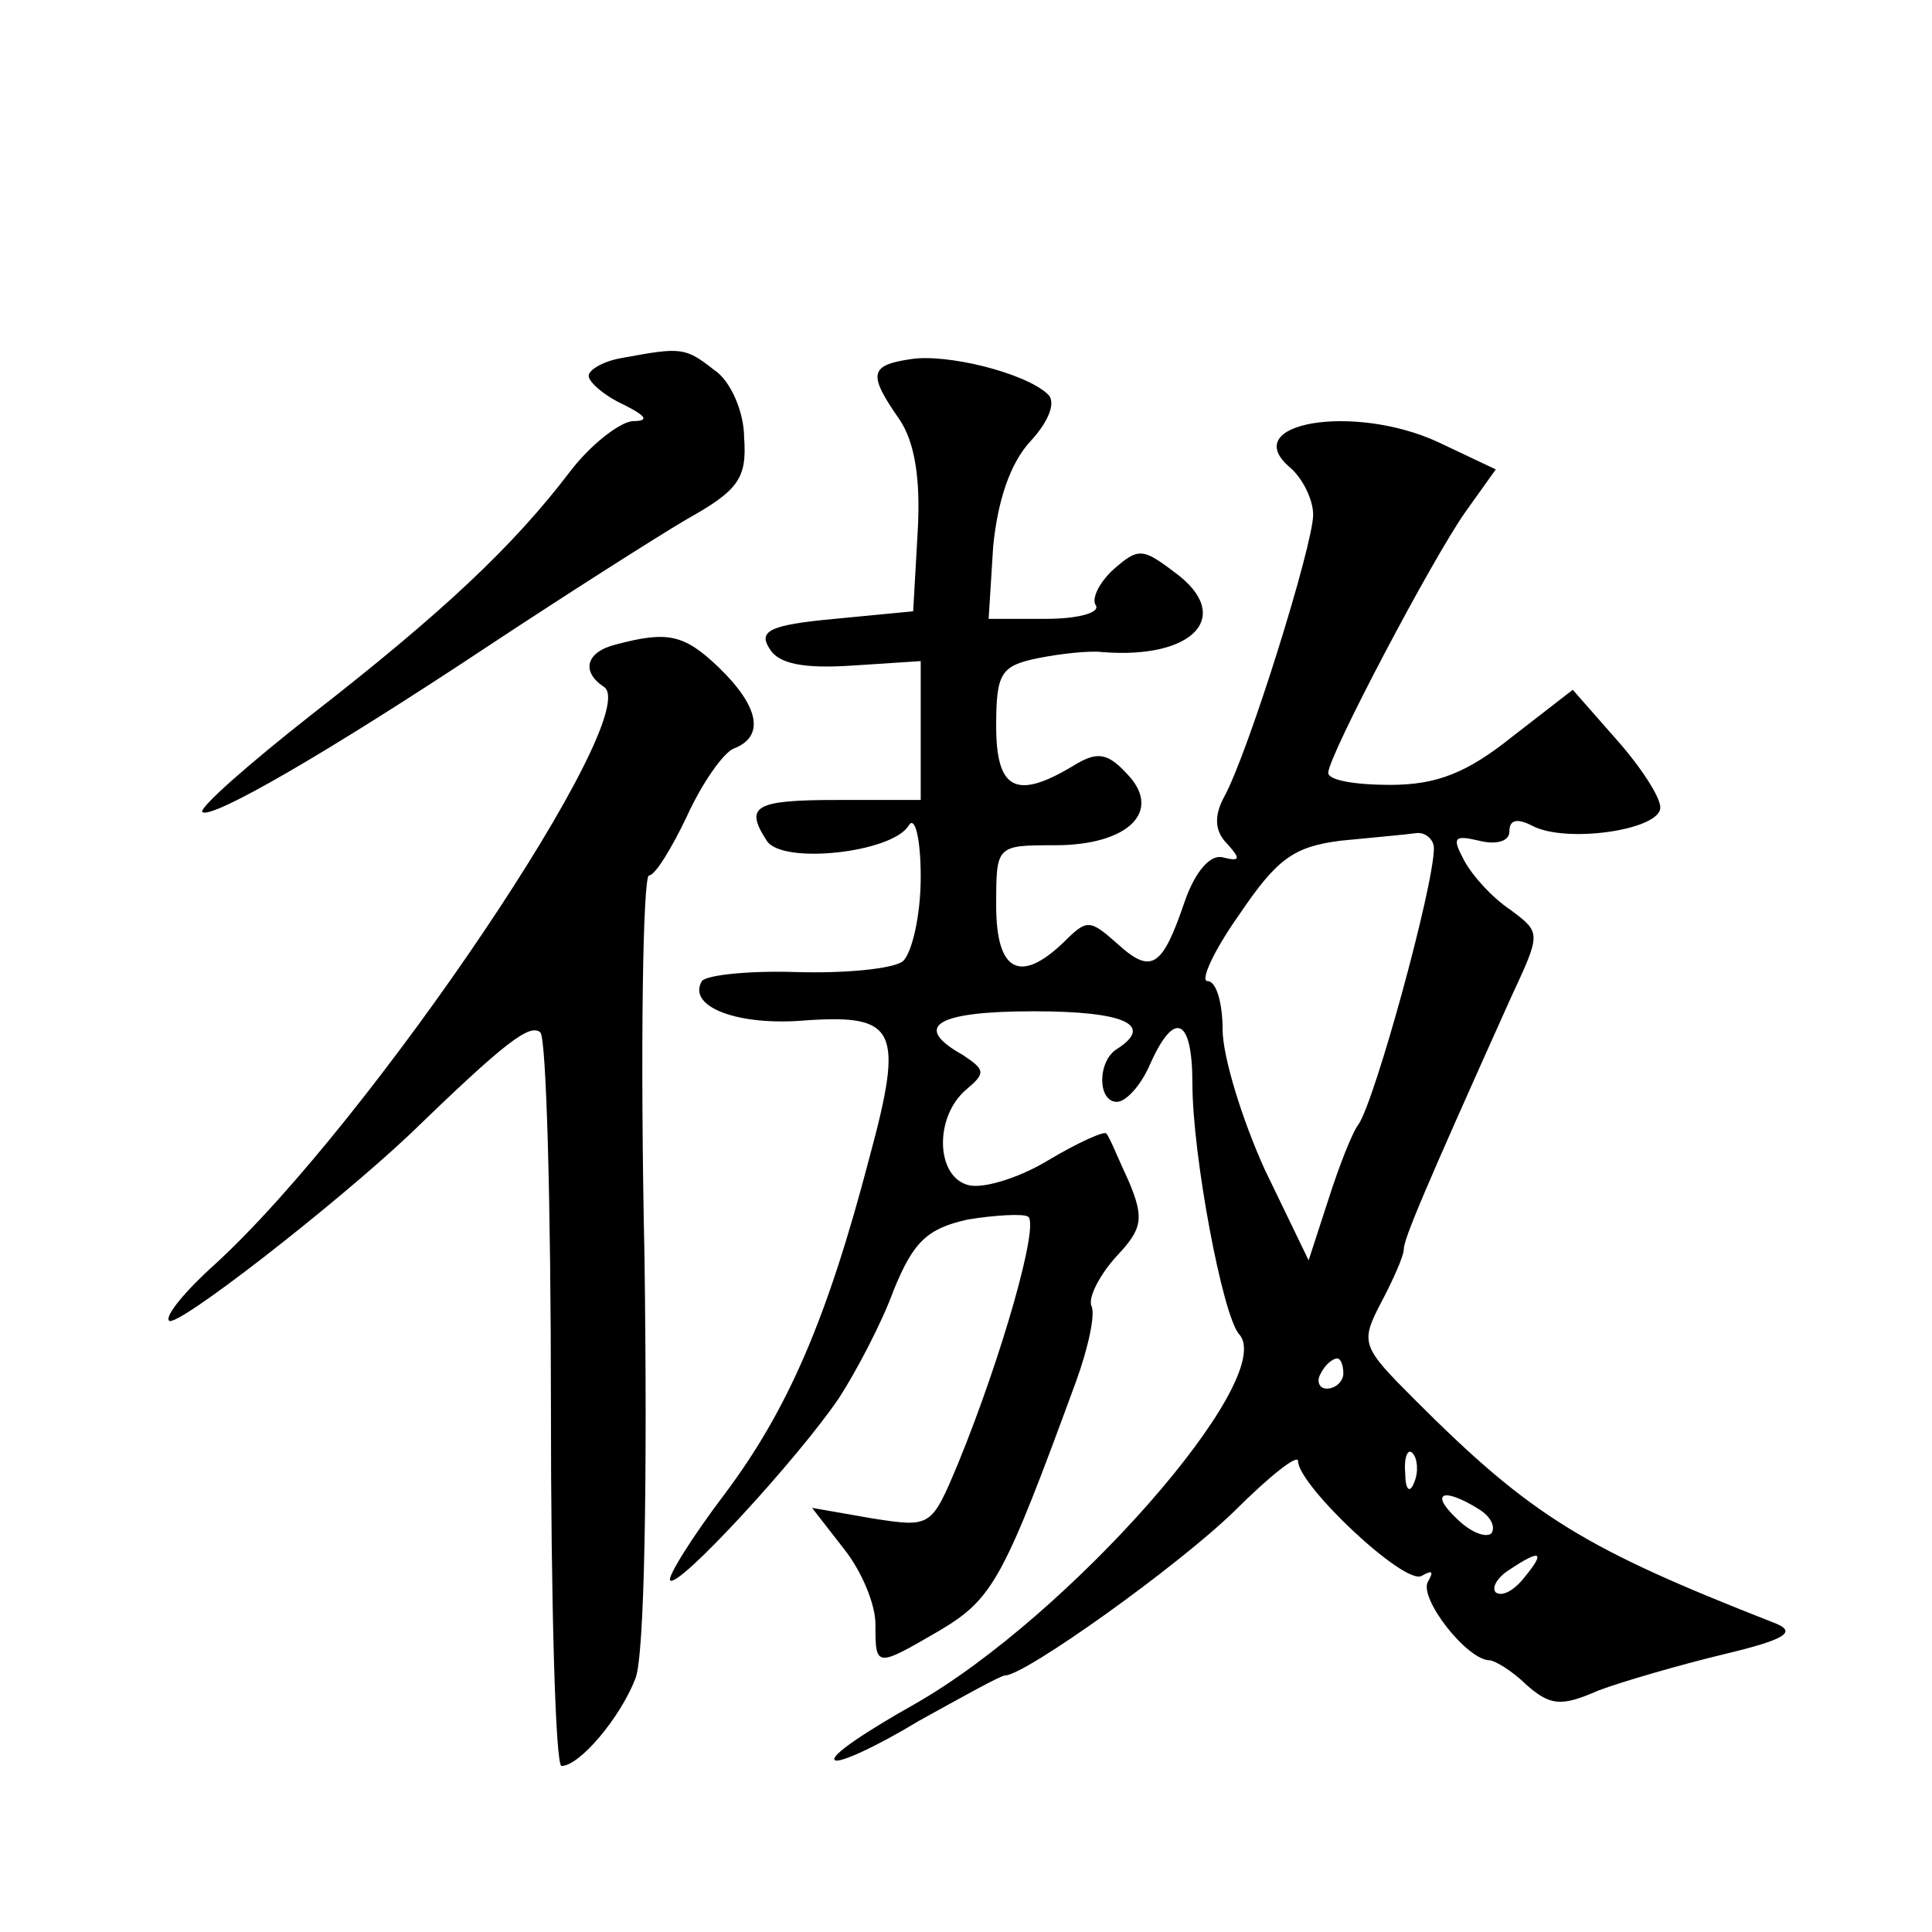<?xml version="1.0" standalone="no"?>
<!DOCTYPE svg PUBLIC "-//W3C//DTD SVG 20010904//EN"
 "http://www.w3.org/TR/2001/REC-SVG-20010904/DTD/svg10.dtd">
<svg version="1.0" xmlns="http://www.w3.org/2000/svg"
 width="128pt" height="128pt" viewBox="0 0 128 128"
 preserveAspectRatio="xMidYMid meet">
<g transform="translate(0,128) scale(0.1,-0.1)"
fill="#0" stroke="none">
<path d="M413 1043 c-13 -2 -23 -8 -23 -12 0 -4 10 -13 23 -19 16 -8 17 -11 6 -11
-9 -1 -28 -16 -41 -33 -38 -50 -85 -94 -171 -161 -42 -33 -75 -62 -73 -65 6 -5
81 38 191 111 50 33 108 70 130 83 34 19 40 27 38 54 0 17 -9 38 -20 45 -19 15
-22 15 -60 8z M603 1042 c-27 -4 -28 -10 -7 -40 10 -15 14 -39 12 -74 l-3 -53 -52
-5 c-43 -4 -51 -8 -43 -20 6 -10 23 -13 54 -11 l46 3 0 -46 0 -46 -55 0 c-55 0
-62 -4 -47 -27 10 -16 83 -8 94 10 4 7 8 -8 8 -34 0 -26 -6 -51 -12 -56 -7 -5 -39
-8 -71 -7 -31 1 -59 -2 -62 -6 -10 -17 24 -30 69 -26 60 4 65 -6 42 -91 -28 -107
-54 -167 -96 -223 -22 -29 -38 -55 -36 -57 5 -6 85 81 112 121 11 17 28 49 36 71
13 32 22 41 49 47 18 3 37 4 40 2 8 -4 -17 -92 -46 -163 -18 -43 -18 -43 -57 -37
l-40 7 21 -27 c12 -15 21 -37 21 -50 0 -29 0 -29 43 -4 35 21 42 34 90 165 8 22
13 45 10 50 -2 6 6 21 17 33 17 18 18 25 8 49 -7 15 -13 30 -15 32 -1 2 -19 -6
-39 -18 -20 -12 -44 -19 -53 -16 -21 6 -22 45 -1 63 13 11 13 13 -2 23 -34 19 -18
29 47 29 60 0 80 -9 55 -25 -13 -8 -13 -35 0 -35 6 0 16 11 22 25 16 36 28 31 28
-13 0 -47 20 -154 31 -166 26 -29 -113 -187 -215 -245 -32 -18 -56 -34 -53 -37
2 -3 28 9 56 26 29 16 54 30 57 30 13 0 114 72 152 109 23 23 42 38 42 33 0 -16
71 -83 82 -76 7 4 8 3 4 -4 -6 -11 26 -52 41 -52 3 0 15 -7 24 -16 16 -14 23 -15
48 -4 16 6 54 17 83 24 42 10 49 15 33 21 -125 49 -160 70 -237 147 -36 36 -37
38 -23 65 8 15 15 31 15 35 0 7 13 38 71 167 20 43 20 43 0 58 -12 8 -25 22 -31
33 -8 15 -7 17 10 13 12 -3 20 0 20 6 0 8 5 9 15 4 22 -12 85 -3 85 12 0 7 -13
27 -29 45 l-29 33 -40 -31 c-30 -24 -50 -32 -81 -32 -23 0 -41 3 -41 8 0 11 69
142 91 173 l20 28 -38 18 c-56 26 -134 13 -98 -17 8 -7 15 -21 15 -31 0 -20 -43
-158 -59 -187 -7 -13 -6 -23 2 -31 9 -10 9 -12 -3 -9 -8 2 -18 -9 -25 -29 -15 -44
-22 -49 -45 -28 -18 16 -20 16 -35 1 -29 -28 -45 -20 -45 24 0 40 0 40 39 40 49
0 72 23 47 48 -13 14 -20 14 -36 4 -37 -22 -50 -15 -50 27 0 35 3 40 28 45 15 3
34 5 42 4 61 -5 88 24 48 53 -21 16 -24 16 -40 2 -10 -9 -15 -20 -12 -24 3 -5 -12
-9 -33 -9 l-38 0 3 48 c3 30 11 55 25 70 12 13 17 26 11 31 -15 14 -67 27 -91 23z
m347 -324 c0 -25 -39 -167 -50 -183 -4 -5 -13 -28 -20 -50 l-13 -40 -29 60 c-15
33 -28 75 -28 93 0 17 -4 32 -10 32 -5 0 4 20 21 44 25 37 36 45 67 49 20 2 43
4 50 5 6 1 12 -4 12 -10z m-60 -348 c0 -5 -5 -10 -11 -10 -5 0 -7 5 -4 10 3 6 8
10 11 10 2 0 4 -4 4 -10z m47 -72 c-3 -8 -6 -5 -6 6 -1 11 2 17 5 13 3 -3 4 -12
1 -19z m43 -18 c8 -5 11 -12 8 -16 -4 -3 -14 1 -23 10 -18 17 -9 21 15 6z m30 -45
c-7 -9 -15 -13 -19 -10 -3 3 1 10 9 15 21 14 24 12 10 -5z M408 853 c-20 -5 -23
-18 -8 -28 28 -17 -154 -288 -258 -383 -19 -17 -33 -34 -30 -37 5 -5 109 76 159
123 64 62 80 74 87 68 4 -4 7 -115 7 -247 0 -131 3 -239 7 -239 12 0 39 32 49 58
6 15 8 130 6 279 -3 139 -1 253 3 253 4 0 15 18 25 39 10 22 24 42 31 45 21 8 17
28 -10 54 -23 22 -34 24 -68 15z"/>
</g>
</svg>
